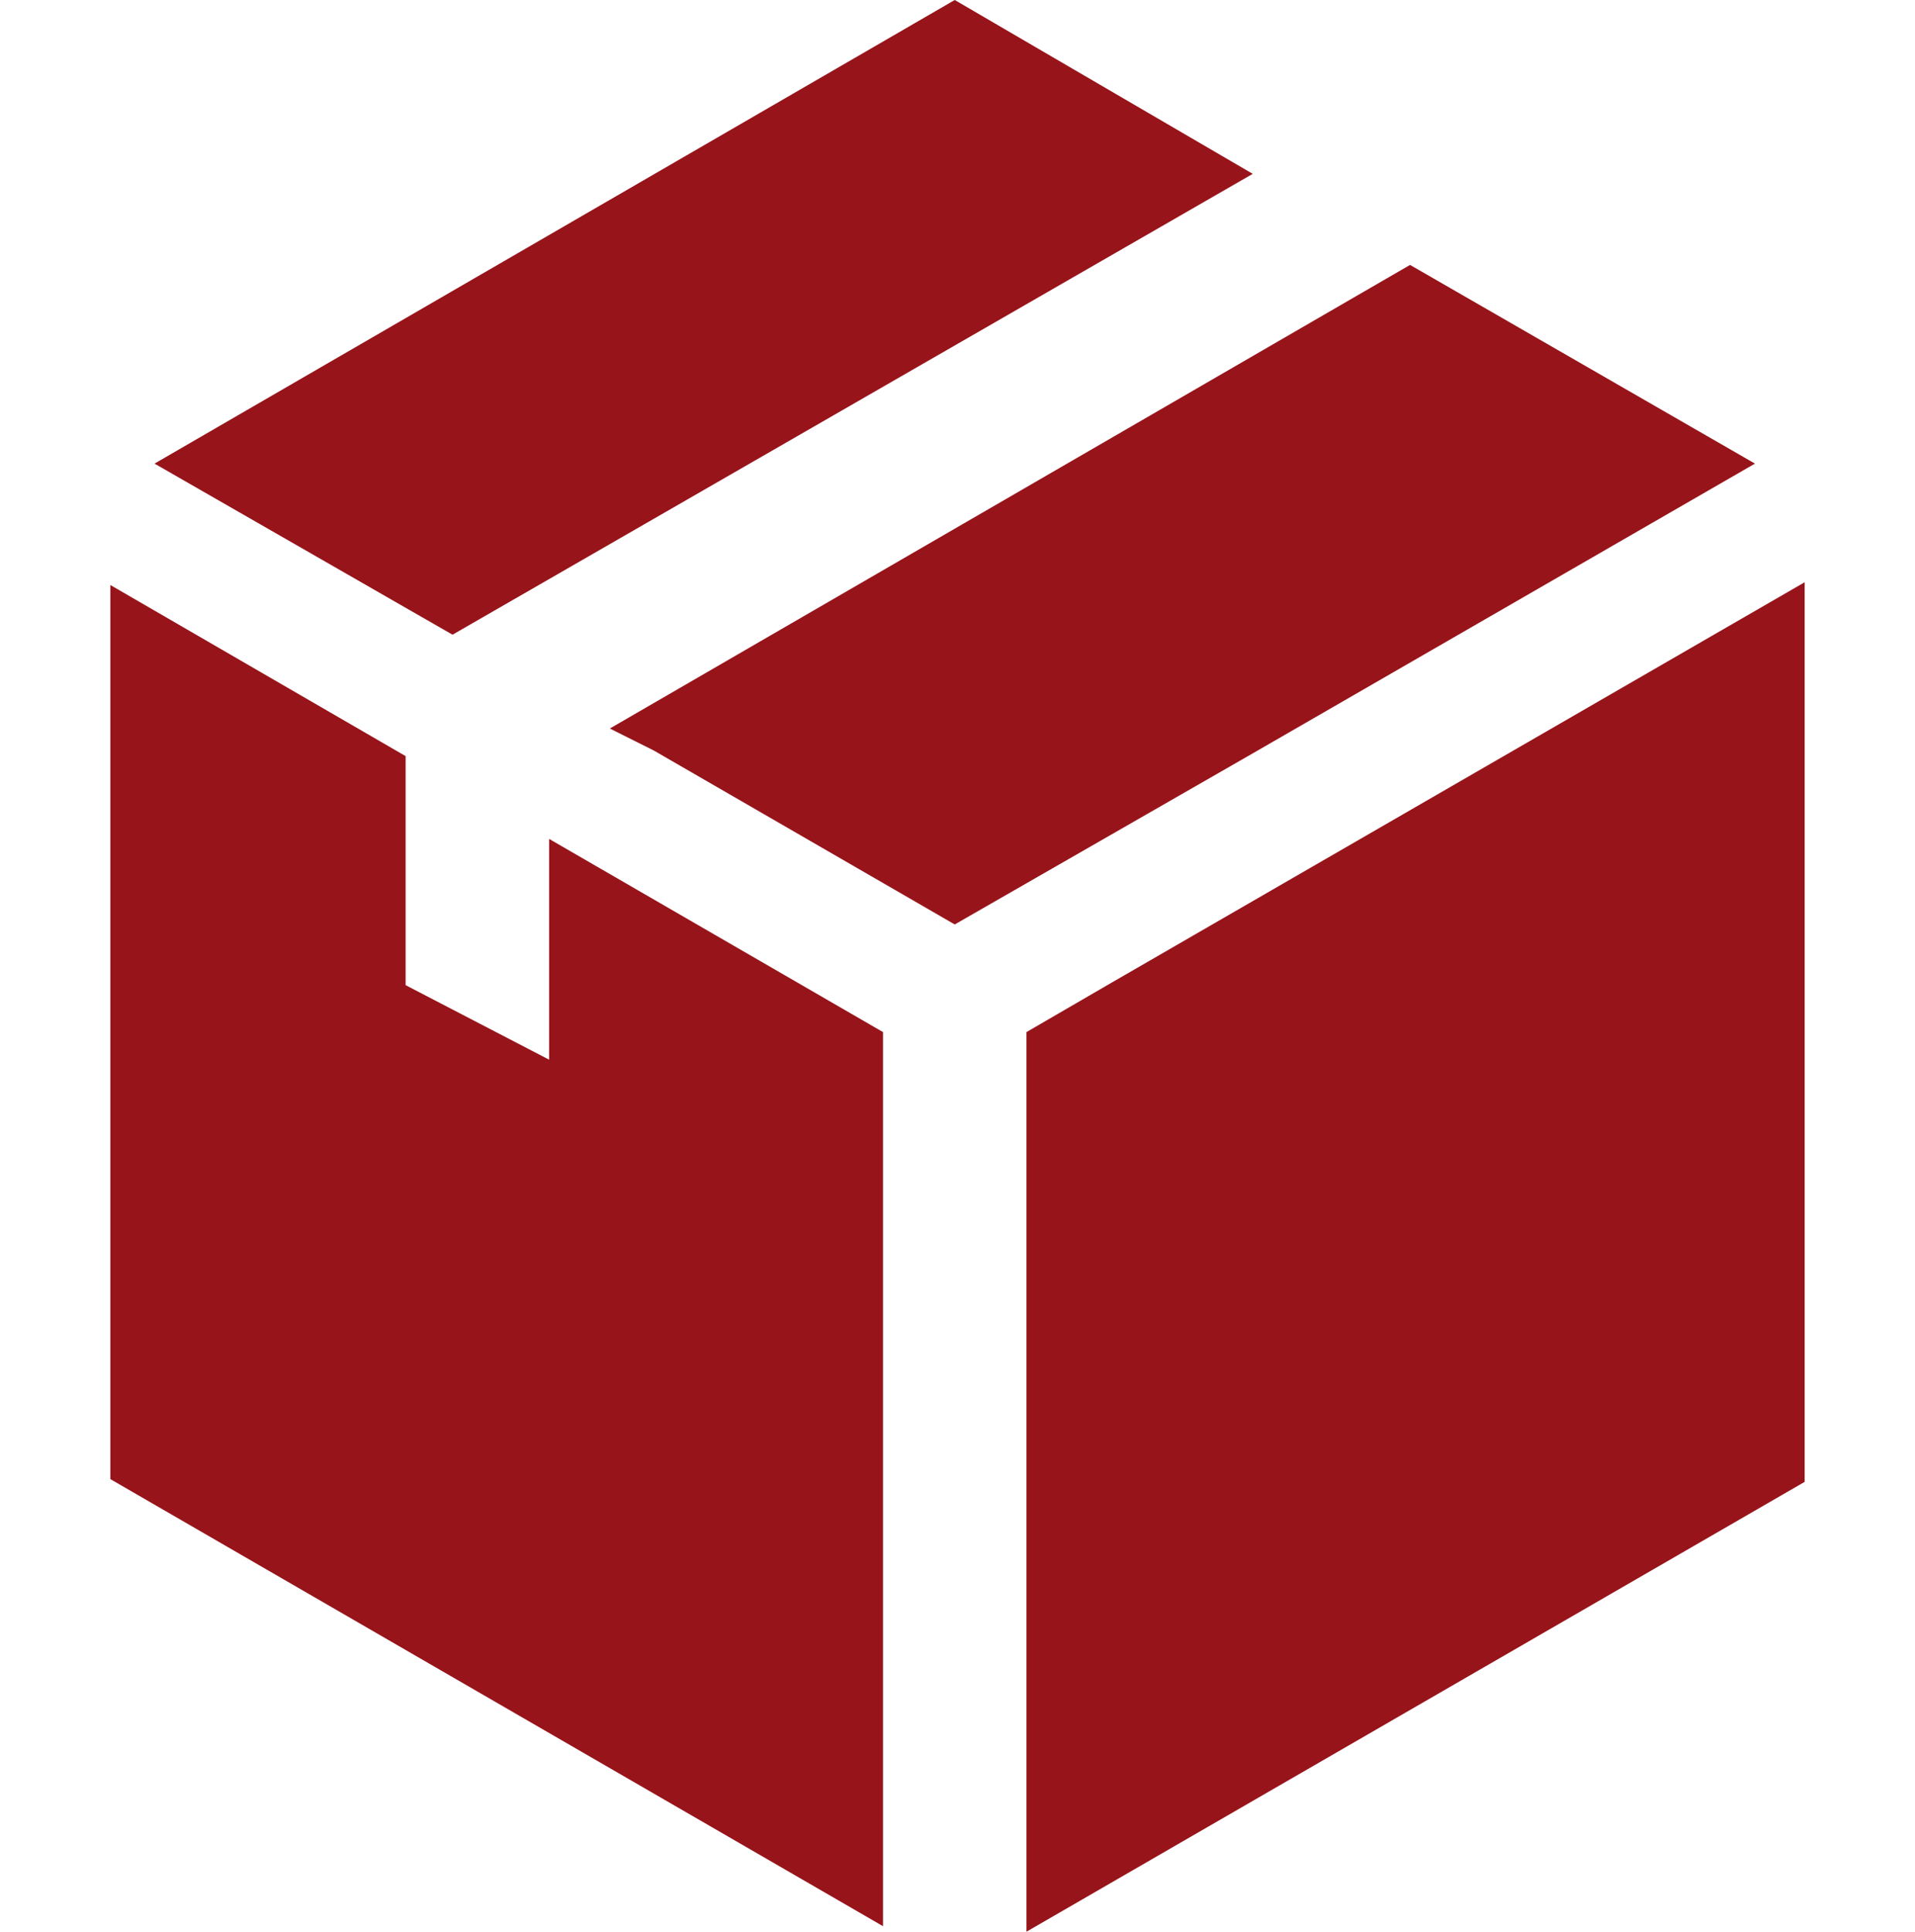 <?xml version="1.0" encoding="utf-8"?>
<!-- Generator: Adobe Illustrator 21.1.0, SVG Export Plug-In . SVG Version: 6.00 Build 0)  -->
<svg version="1.1" id="Layer_1" xmlns="http://www.w3.org/2000/svg" xmlns:xlink="http://www.w3.org/1999/xlink" x="0px" y="0px"
	 viewBox="0 0 69.4 70" style="enable-background:new 0 0 69.4 70;" xml:space="preserve">
<style type="text/css">
	.st0{fill:#97141B;}
</style>
<g>
	<g>
		<g>
			<polygon class="st0" points="40.3,35.6 37.2,37.4 37.2,70 65.4,53.7 65.4,21.1 			"/>
			<polygon class="st0" points="45.4,6.3 34.6,0 5.6,16.8 16.4,23 			"/>
			<polygon class="st0" points="63.6,16.8 51.1,9.6 22.1,26.4 23.7,27.2 34.6,33.5 45.4,27.3 			"/>
			<polygon class="st0" points="19.9,38.4 14.7,35.7 14.7,27.4 4,21.2 4,53.6 32,69.8 32,37.4 19.9,30.4 			"/>
		</g>
	</g>
	<g>
	</g>
	<g>
	</g>
	<g>
	</g>
	<g>
	</g>
	<g>
	</g>
	<g>
	</g>
	<g>
	</g>
	<g>
	</g>
	<g>
	</g>
	<g>
	</g>
	<g>
	</g>
	<g>
	</g>
	<g>
	</g>
	<g>
	</g>
	<g>
	</g>
</g>
</svg>
